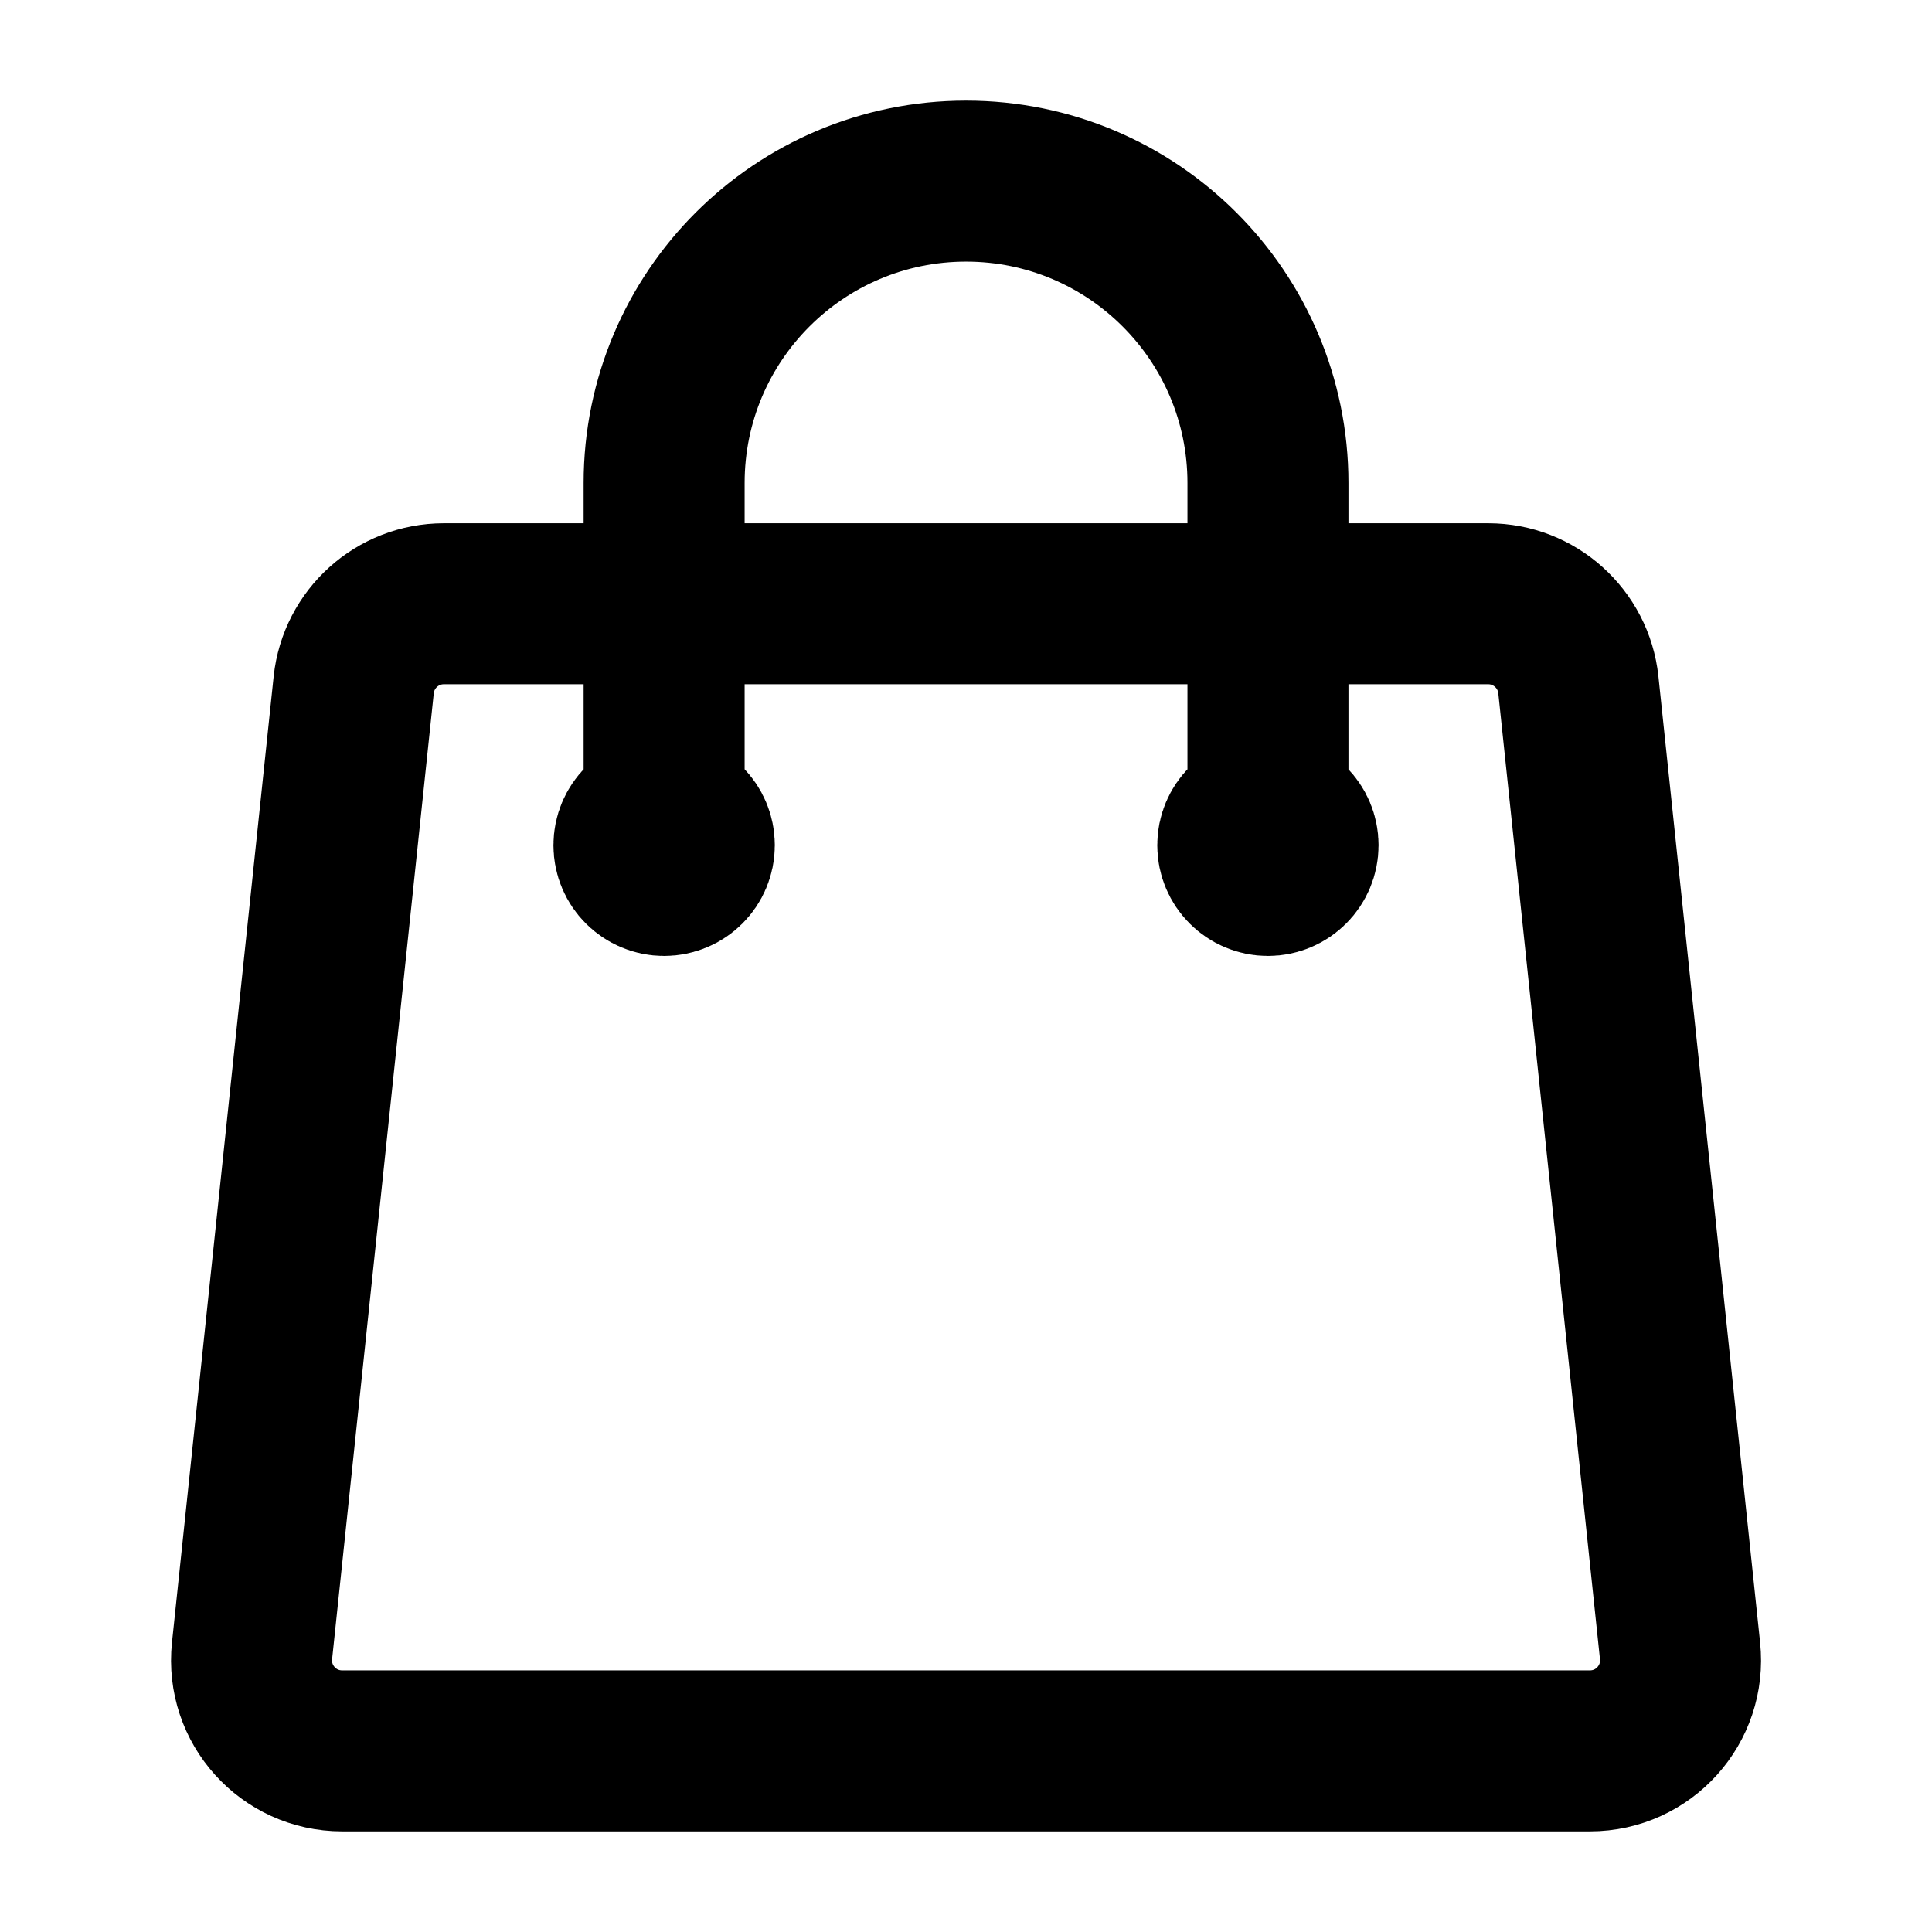 <svg width="24" height="24" viewBox="0 0 24 24" fill="none" xmlns="http://www.w3.org/2000/svg">
<path d="M15.751 10.5V6C15.751 3.929 14.072 2.25 12.001 2.25C9.929 2.25 8.25 3.929 8.25 6V10.5M19.607 8.507L20.87 20.507C20.94 21.172 20.419 21.75 19.751 21.75H4.25C3.582 21.75 3.061 21.172 3.131 20.507L4.394 8.507C4.455 7.935 4.938 7.5 5.513 7.5H18.488C19.063 7.5 19.546 7.935 19.607 8.507ZM8.625 10.5C8.625 10.707 8.458 10.875 8.25 10.875C8.043 10.875 7.875 10.707 7.875 10.5C7.875 10.293 8.043 10.125 8.25 10.125C8.458 10.125 8.625 10.293 8.625 10.5ZM16.125 10.5C16.125 10.707 15.958 10.875 15.751 10.875C15.543 10.875 15.376 10.707 15.376 10.5C15.376 10.293 15.543 10.125 15.751 10.125C15.958 10.125 16.125 10.293 16.125 10.5Z" stroke="black" stroke-width="2" stroke-linecap="round" stroke-linejoin="round"/>
</svg>
